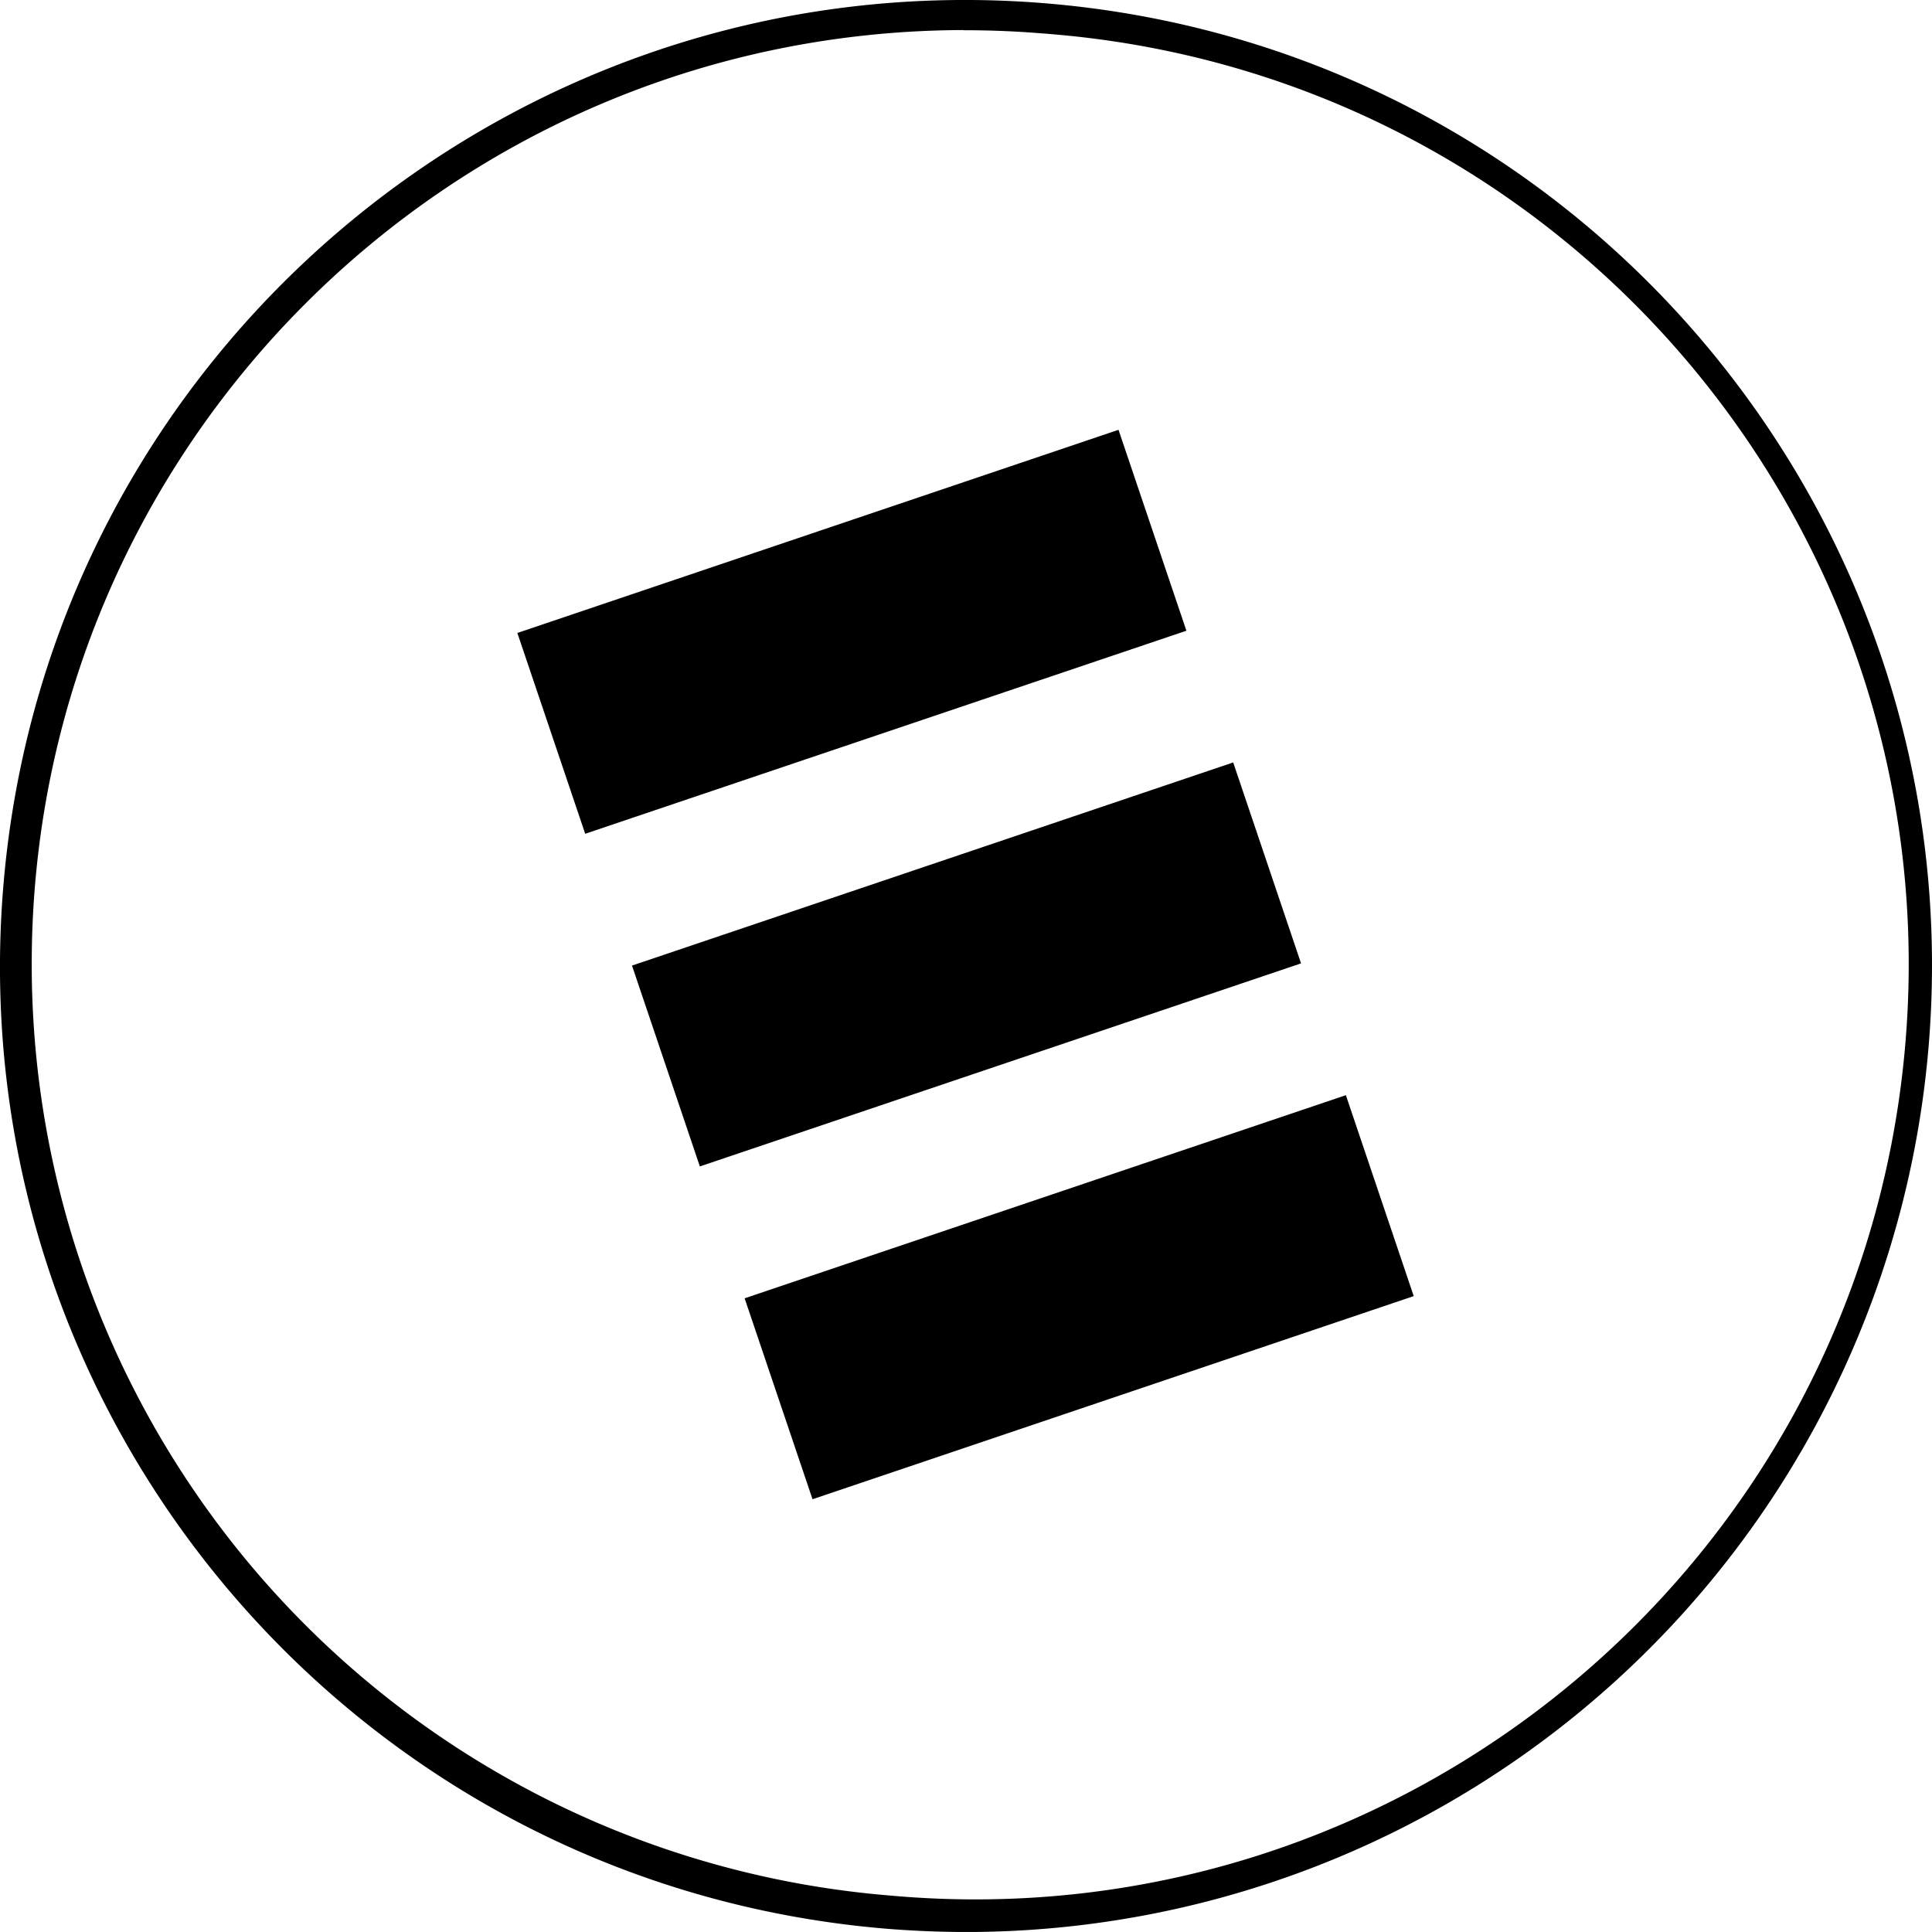 <svg xmlns="http://www.w3.org/2000/svg" data-name="Calque 1" viewBox="0 0 500 499.99"><path d="m163.56 249.89 155.59-52.57 17.56 52-155.59 52.55ZM192.71 336l155.6-52.57 17.56 52L210.28 388Zm-58.82-172.19 155.58-52.58 17.57 52-155.59 52.55Z"></path><path d="M250.29 500q-10.31 0-20.66-.83C92 487.9-10.41 367.23.84 229.63S132.77-10.41 270.37.84s240 131.93 228.79 269.53A250 250 0 0 1 250.29 500Zm-.83-492.22C115.93 8.07 7.91 116.56 8.21 250.1a241.79 241.79 0 0 0 222.11 240.46c133 12.07 250.58-86 262.65-218.95S407 21 274 9c-1.53-.14-3.07-.27-4.61-.38-6.65-.54-13.33-.8-20-.8Z"></path></svg>